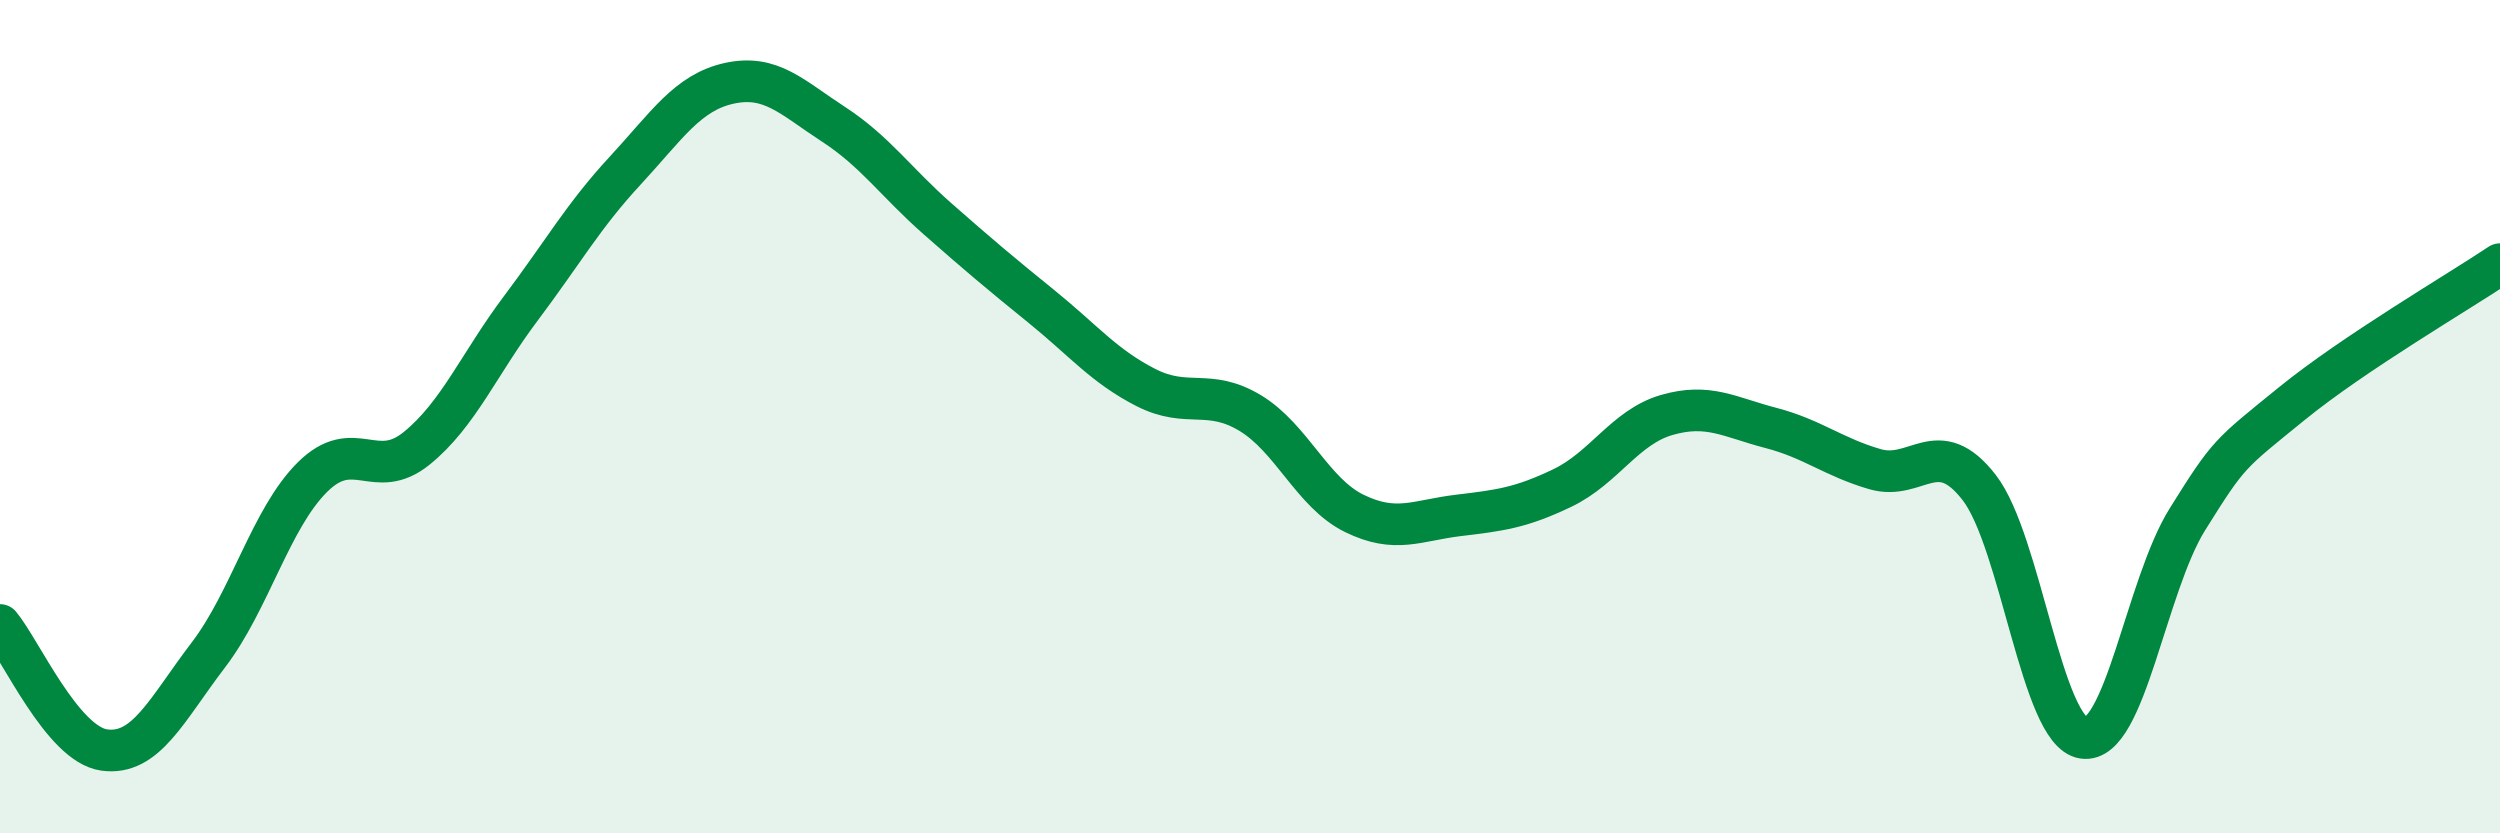
    <svg width="60" height="20" viewBox="0 0 60 20" xmlns="http://www.w3.org/2000/svg">
      <path
        d="M 0,15 C 0.5,15.6 1.5,17.86 2.5,18 C 3.5,18.14 4,17.03 5,15.72 C 6,14.41 6.5,12.44 7.5,11.45 C 8.5,10.46 9,11.57 10,10.76 C 11,9.95 11.5,8.73 12.5,7.4 C 13.5,6.07 14,5.18 15,4.1 C 16,3.02 16.5,2.22 17.5,2 C 18.5,1.78 19,2.33 20,2.98 C 21,3.63 21.5,4.37 22.5,5.25 C 23.5,6.13 24,6.55 25,7.36 C 26,8.17 26.5,8.79 27.5,9.3 C 28.5,9.81 29,9.31 30,9.91 C 31,10.51 31.5,11.83 32.5,12.32 C 33.5,12.81 34,12.49 35,12.37 C 36,12.25 36.5,12.19 37.5,11.71 C 38.5,11.23 39,10.25 40,9.96 C 41,9.67 41.5,10.01 42.5,10.27 C 43.5,10.53 44,10.97 45,11.26 C 46,11.55 46.5,10.41 47.5,11.7 C 48.5,12.99 49,17.56 50,17.71 C 51,17.86 51.5,14.06 52.5,12.46 C 53.5,10.86 53.5,10.91 55,9.69 C 56.5,8.47 59,7.01 60,6.34L60 20L0 20Z"
        fill="#008740"
        opacity="0.1"
        stroke-linecap="round"
        stroke-linejoin="round"
      />
      <path
        d="M 0,15 C 0.5,15.6 1.5,17.86 2.5,18 C 3.5,18.14 4,17.03 5,15.72 C 6,14.41 6.5,12.44 7.5,11.45 C 8.5,10.46 9,11.57 10,10.76 C 11,9.95 11.5,8.73 12.5,7.4 C 13.5,6.07 14,5.18 15,4.1 C 16,3.02 16.5,2.22 17.5,2 C 18.5,1.78 19,2.33 20,2.98 C 21,3.63 21.5,4.37 22.5,5.25 C 23.5,6.13 24,6.55 25,7.36 C 26,8.17 26.5,8.79 27.5,9.3 C 28.5,9.81 29,9.31 30,9.91 C 31,10.51 31.5,11.83 32.5,12.32 C 33.5,12.81 34,12.49 35,12.37 C 36,12.25 36.5,12.19 37.5,11.71 C 38.5,11.23 39,10.25 40,9.96 C 41,9.67 41.5,10.01 42.5,10.27 C 43.5,10.53 44,10.97 45,11.26 C 46,11.55 46.5,10.41 47.5,11.7 C 48.5,12.99 49,17.56 50,17.71 C 51,17.86 51.5,14.06 52.5,12.46 C 53.5,10.86 53.5,10.91 55,9.69 C 56.5,8.47 59,7.01 60,6.34"
        stroke="#008740"
        stroke-width="1"
        fill="none"
        stroke-linecap="round"
        stroke-linejoin="round"
      />
    </svg>
  